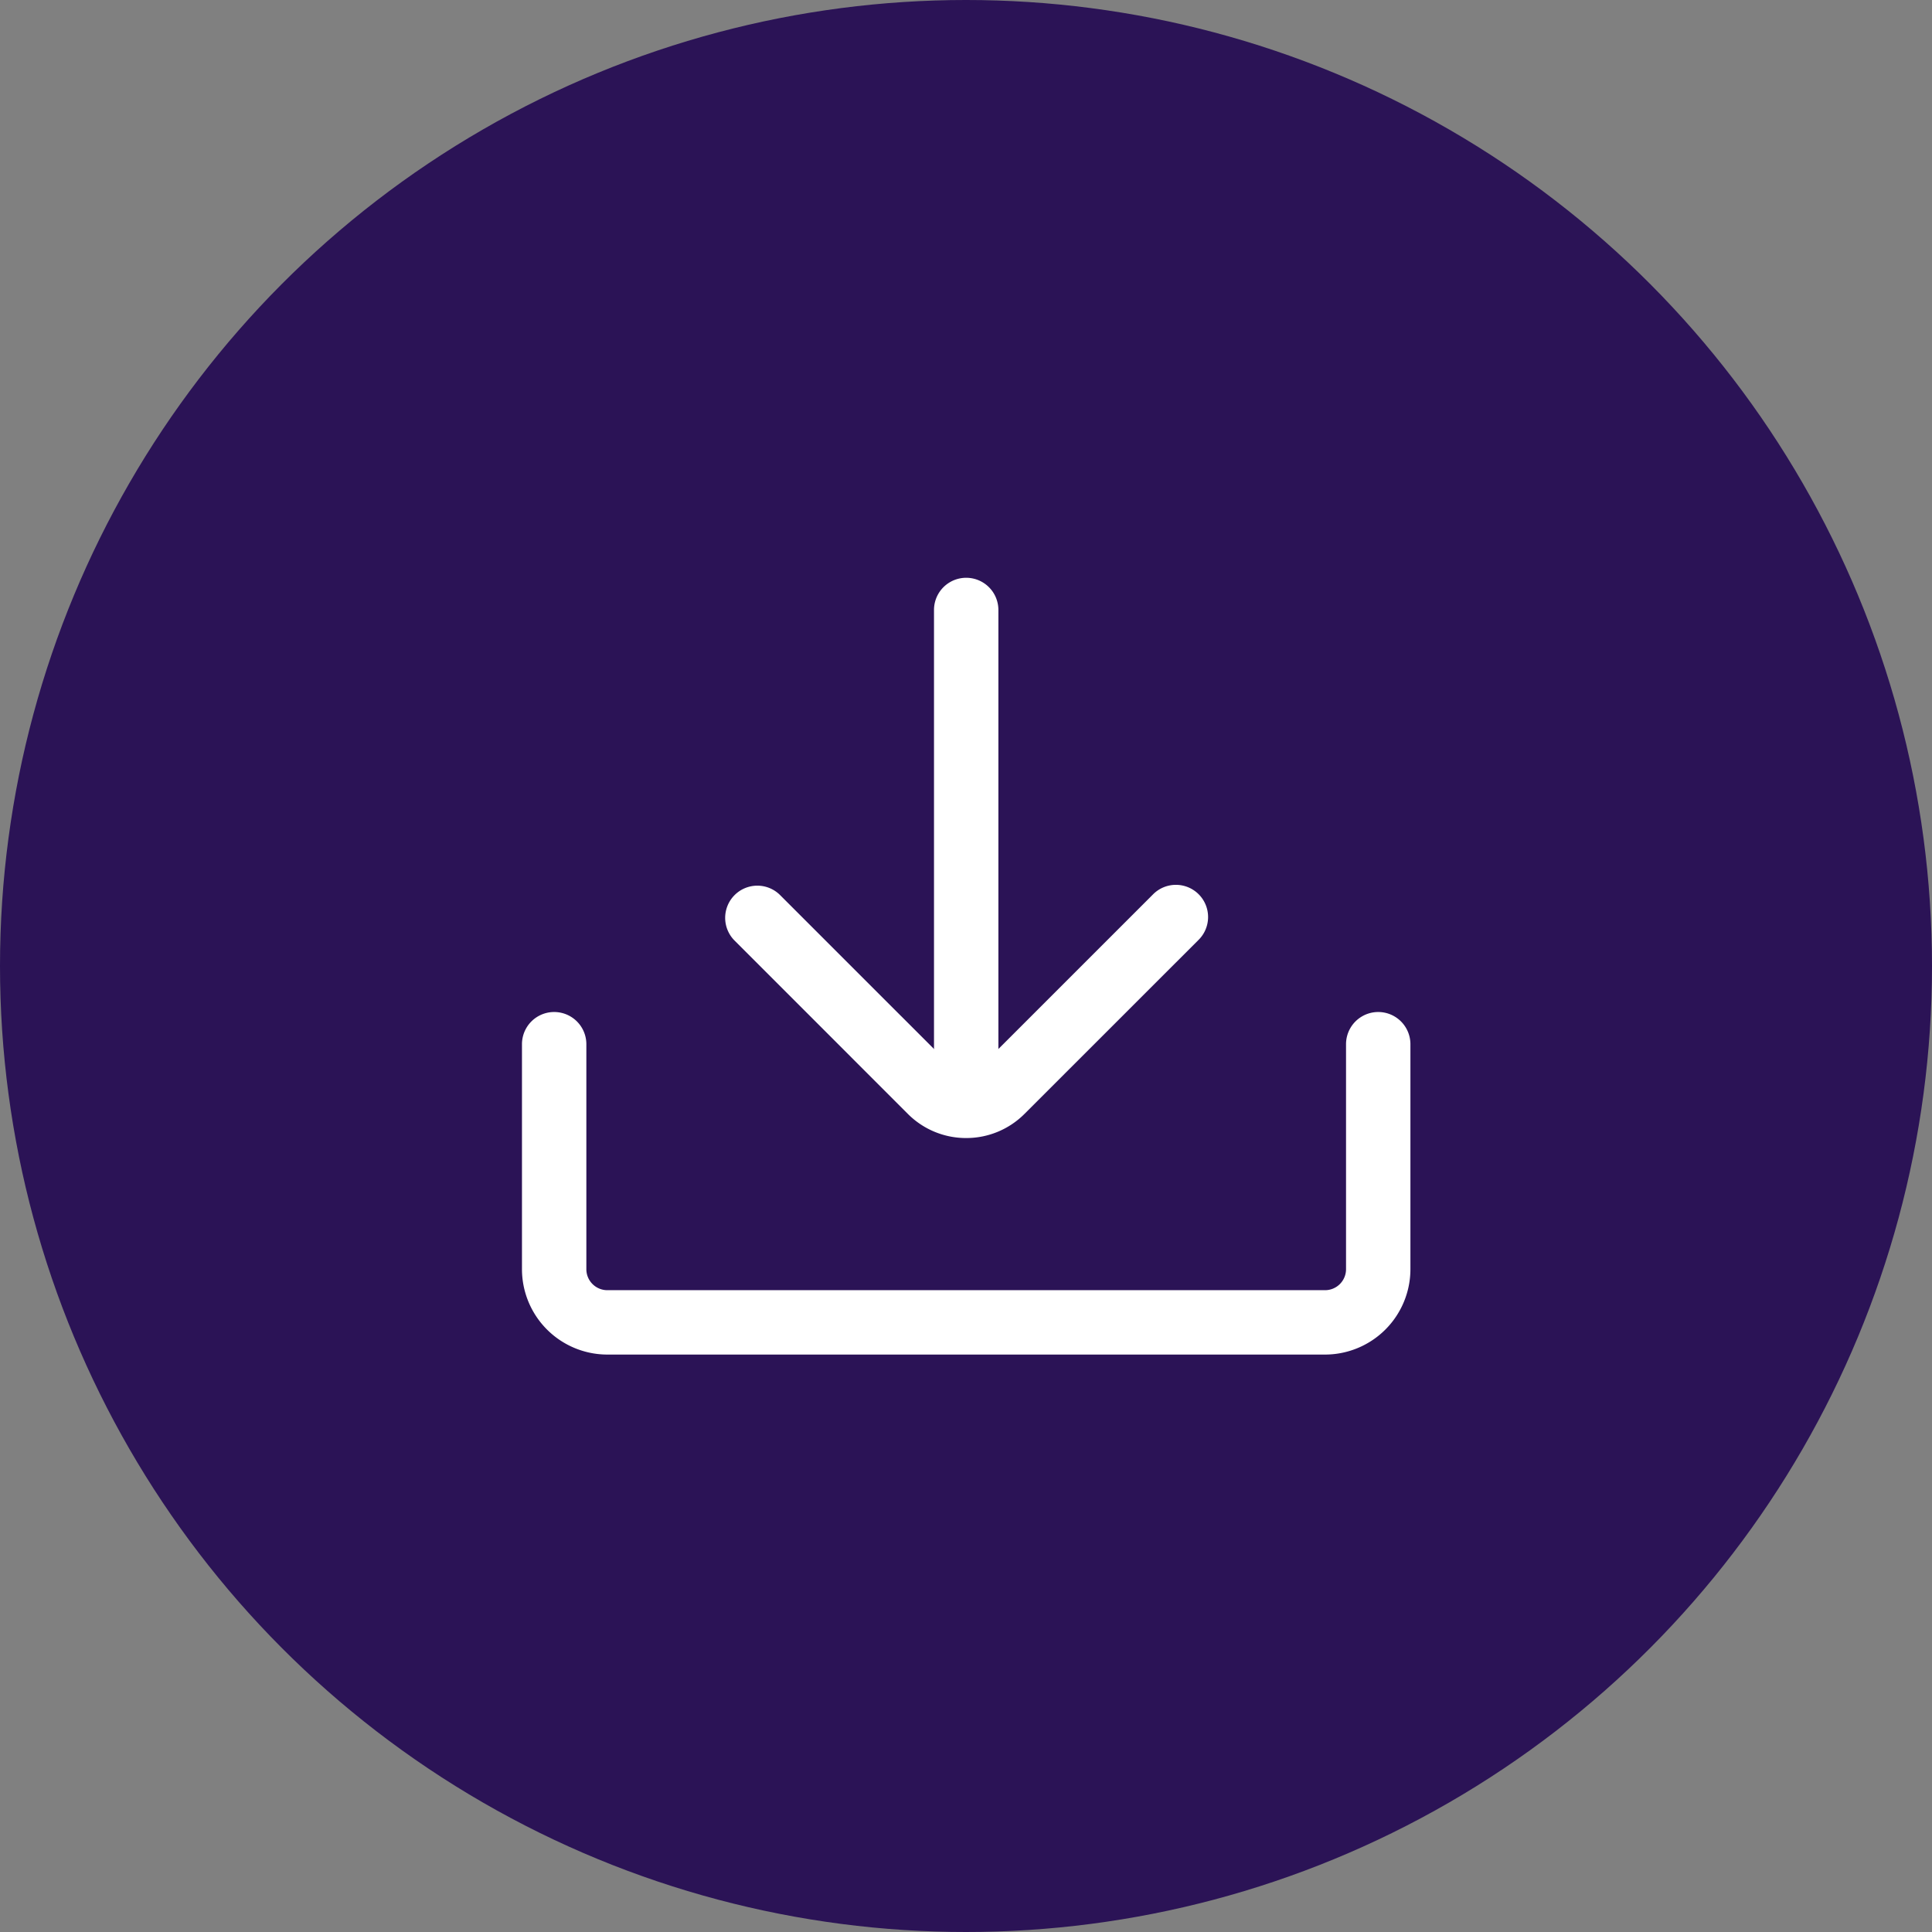 <svg xmlns="http://www.w3.org/2000/svg" width="169" height="169" viewBox="0 0 169 169">
  <rect x="0" y="0" width="169" height="169" fill="#808080" stroke="none"/>
  <g id="Group_4420" data-name="Group 4420" transform="translate(-634 -327)">
    <g id="Group_2796" data-name="Group 2796" transform="translate(634 327)">
      <g id="Group_2102" data-name="Group 2102" transform="translate(0 0)">
        <circle id="Ellipse_933" data-name="Ellipse 933" cx="84.5" cy="84.5" r="84.5" transform="translate(0)" fill="#2b1356"/>
      </g>
    </g>
    <g id="import_5_" data-name="import (5)" transform="translate(679.659 377.541)">
      <path id="Path_35858" data-name="Path 35858" d="M19.066,48.679a2.814,2.814,0,0,1-2.816-2.816V3.753a2.816,2.816,0,0,1,5.632,0V45.863a2.816,2.816,0,0,1-2.816,2.816Z" transform="translate(19.792 -0.937)" fill="#fff"/>
      <path id="Path_35859" data-name="Path 35859" d="M29.248,34.994a7.184,7.184,0,0,1-5.1-2.108L8.945,17.678a2.815,2.815,0,0,1,3.98-3.98L28.133,28.906a1.577,1.577,0,0,0,2.23,0L45.571,13.7a2.816,2.816,0,1,1,3.983,3.981L34.344,32.886a7.188,7.188,0,0,1-5.1,2.108Z" transform="translate(9.61 14.014)" fill="#fff"/>
      <path id="Path_35860" data-name="Path 35860" d="M70.5,50.725H7.715A7.474,7.474,0,0,1,.25,43.26V23.577a2.816,2.816,0,1,1,5.632,0V43.26a1.836,1.836,0,0,0,1.834,1.834H70.5a1.836,1.836,0,0,0,1.834-1.834V23.577a2.816,2.816,0,0,1,5.632,0V43.26A7.474,7.474,0,0,1,70.5,50.725Z" transform="translate(-0.25 17.223)" fill="#fff"/>
    </g>
  </g>
</svg>
